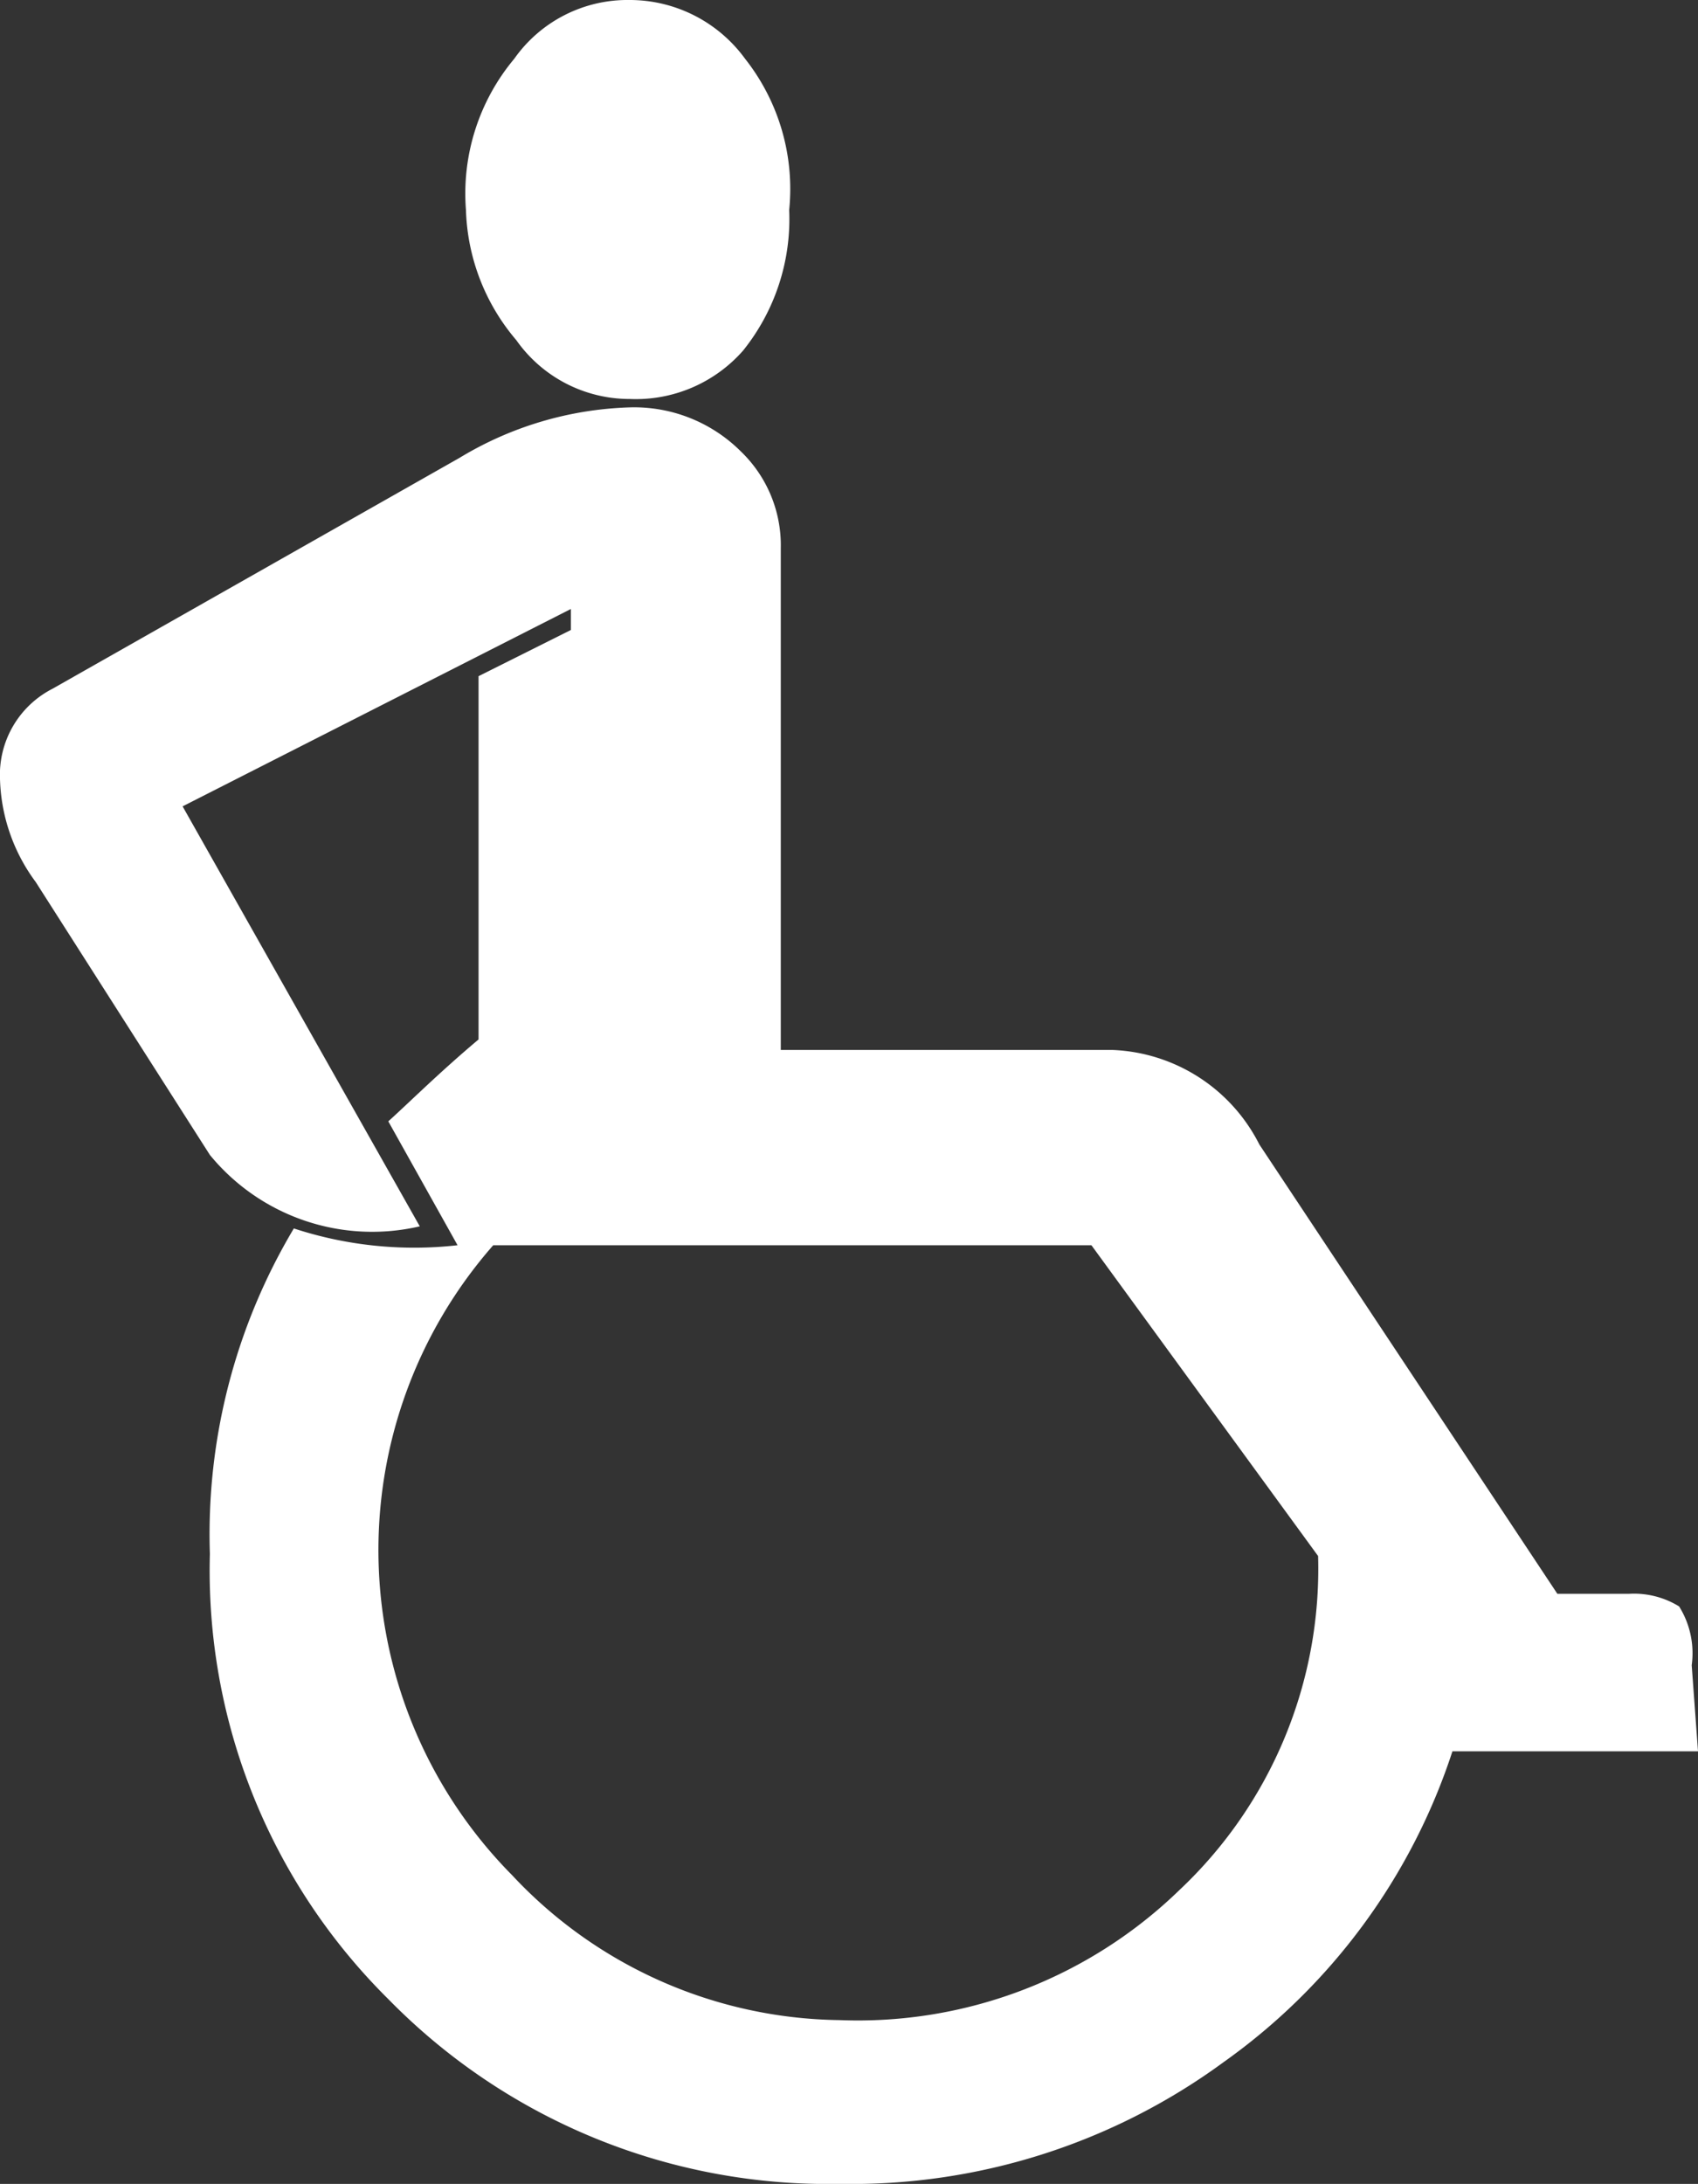 <svg xmlns="http://www.w3.org/2000/svg" viewBox="0 0 8.09 10.4"><rect x="0" y="0" width="8.09" height="10.4" fill="#333333" stroke="none"/><defs><style>.cls-1{fill:#fff;}</style></defs><g id="Calque_2" data-name="Calque 2"><g id="Calque_1-2" data-name="Calque 1"><path class="cls-1" d="M8.09,8.34H6.92A2.93,2.93,0,0,1,5.83,9.82,3,3,0,0,1,4,10.4a2.93,2.93,0,0,1-2.15-.88A2.87,2.87,0,0,1,1,7.4,2.84,2.84,0,0,1,1.4,5.85a1.84,1.84,0,0,0,.78.08l-.33-.59c.1-.09.24-.23.43-.39V3.22L2.72,3v-.1L.87,3.84,2,5.84A1,1,0,0,1,1,5.5L.17,4.2A.86.86,0,0,1,0,3.71a.46.46,0,0,1,.25-.43l1.94-1.1A1.66,1.66,0,0,1,3,1.94a.72.72,0,0,1,.53.21.62.62,0,0,1,.19.46V5H5.3A.82.82,0,0,1,6,5.45L7.42,7.59h.34A.41.41,0,0,1,8,7.65a.42.42,0,0,1,.06.28ZM6.28,7.41,5.2,5.93H2.35a2.2,2.2,0,0,0,.09,3A2.17,2.17,0,0,0,4,9.62,2.2,2.2,0,0,0,5.62,9,2.1,2.1,0,0,0,6.28,7.41ZM3.76,1a1,1,0,0,1-.22.67A.68.68,0,0,1,3,1.9a.66.66,0,0,1-.54-.28A1,1,0,0,1,2.22,1,1,1,0,0,1,2.45.28.66.66,0,0,1,3,0a.68.68,0,0,1,.55.28A1,1,0,0,1,3.76,1Z"/></g></g></svg>